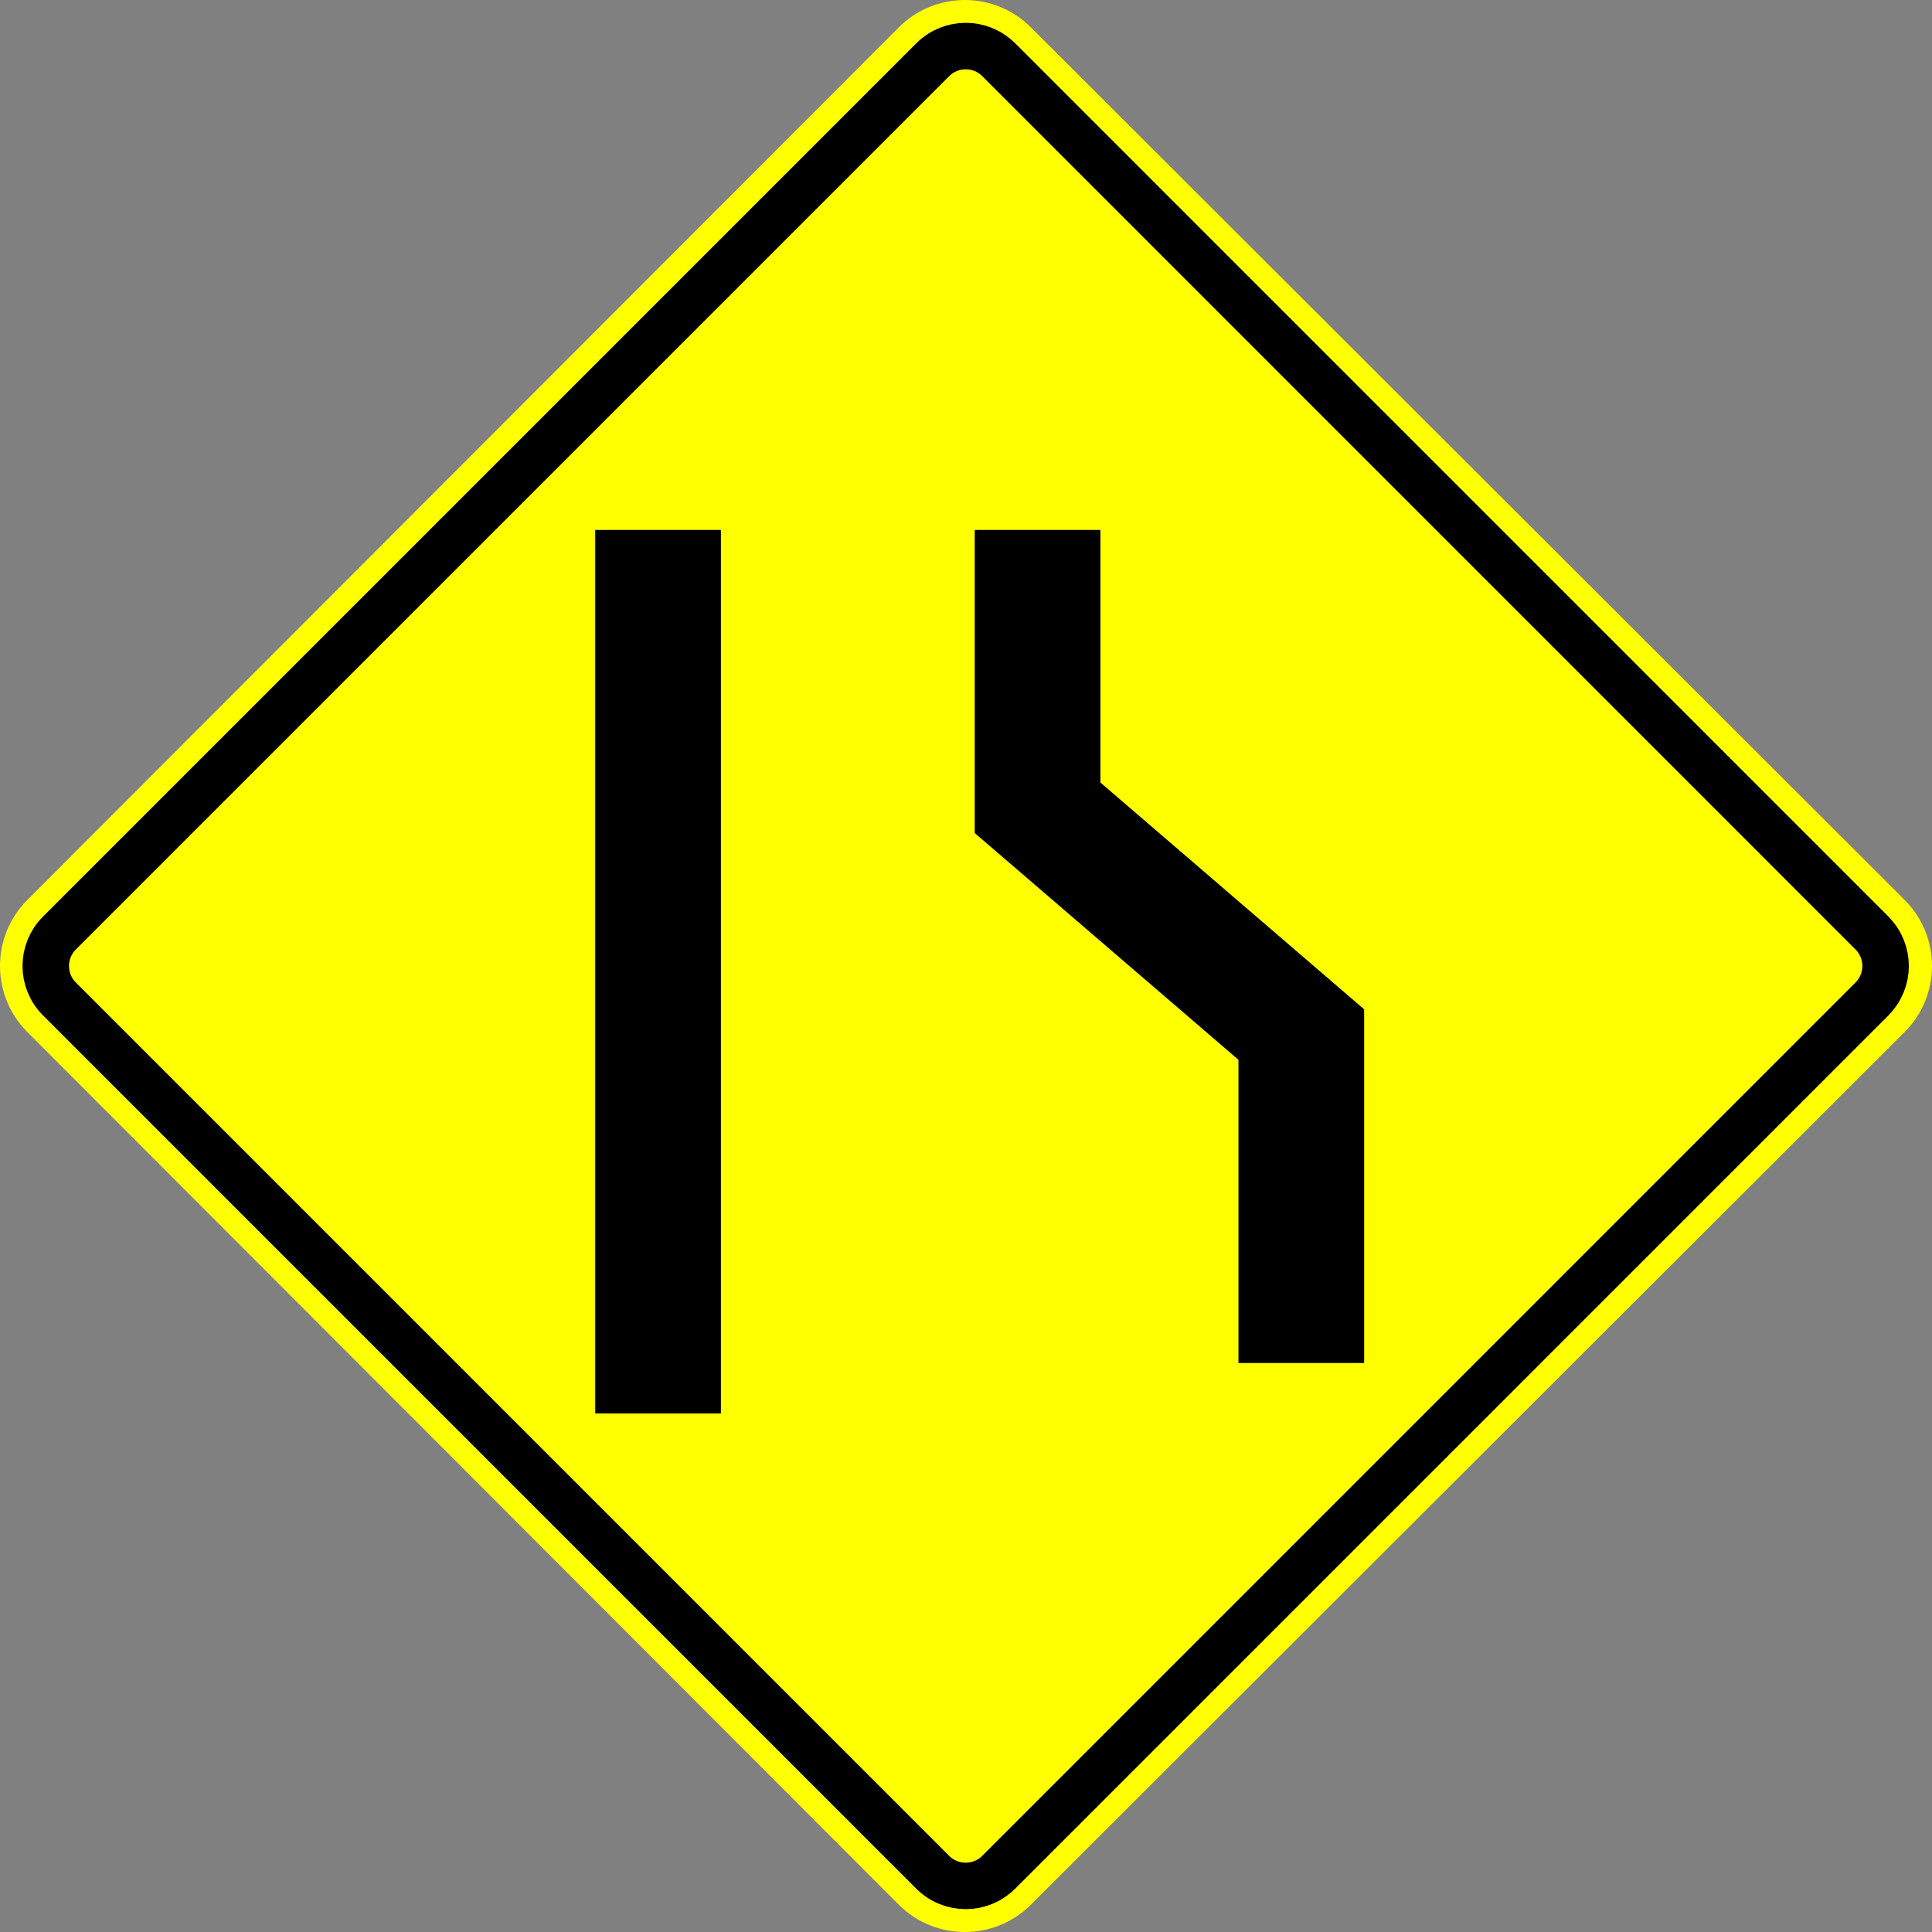 <?xml version="1.0" encoding="iso-8859-1"?>
<!-- Generator: Adobe Illustrator 15.0.2, SVG Export Plug-In . SVG Version: 6.00 Build 0)  -->
<!DOCTYPE svg PUBLIC "-//W3C//DTD SVG 1.1//EN" "http://www.w3.org/Graphics/SVG/1.1/DTD/svg11.dtd">
<svg version="1.1" id="_x30_" xmlns="http://www.w3.org/2000/svg" xmlns:xlink="http://www.w3.org/1999/xlink" x="0px" y="0px"
	 width="48.633px" height="48.634px" viewBox="0 0 48.633 48.634" style="enable-background:new 0 0 48.633 48.634;"
	 xml:space="preserve">
<rect x="0" y="0" width="48.633" height="48.634" fill="#808080" stroke="none"/>
<g id="HATCH">
	<path style="fill-rule:evenodd;clip-rule:evenodd;fill:#FFFF00;" d="M47.945,22.655L25.948,0.688c-0.916-0.917-2.404-0.917-3.322,0
		L0.686,22.655c-0.914,0.917-0.914,2.406,0,3.322l21.94,21.97c0.918,0.915,2.406,0.915,3.322,0l21.997-21.97
		C48.862,25.062,48.862,23.572,47.945,22.655L47.945,22.655z"/>
</g>
<g id="HATCH_1_">
	<path style="fill-rule:evenodd;clip-rule:evenodd;" d="M25.548,1.088h-2.463L1.089,23.084v2.464l21.996,21.996h2.463l21.997-21.996
		v-2.464L25.548,1.088z M47.144,23.486v1.661L25.146,47.114h-1.661L1.49,25.147v-1.661L23.485,1.518h1.661L47.144,23.486z"/>
</g>
<g id="LWPOLYLINE_1_">
	<path style="fill:none;stroke:#000000;stroke-width:1.17;stroke-linecap:round;stroke-linejoin:round;stroke-miterlimit:10;" d="
		M47.121,23.487L25.139,1.503c-0.458-0.458-1.201-0.458-1.659,0L1.496,23.487c-0.459,0.458-0.459,1.201,0,1.659L23.479,47.13
		c0.458,0.457,1.201,0.457,1.659,0l21.982-21.983C47.58,24.688,47.58,23.945,47.121,23.487z"/>
</g>
<g id="HATCH_3_">
	<path style="fill-rule:evenodd;clip-rule:evenodd;" d="M18.147,13.34h-3.164v22.24h3.164V13.34L18.147,13.34z M31.175,34.31h3.164
		v-8.903L27.7,19.698V13.34h-3.164v7.63l6.639,5.708V34.31L31.175,34.31z"/>
</g>
</svg>
